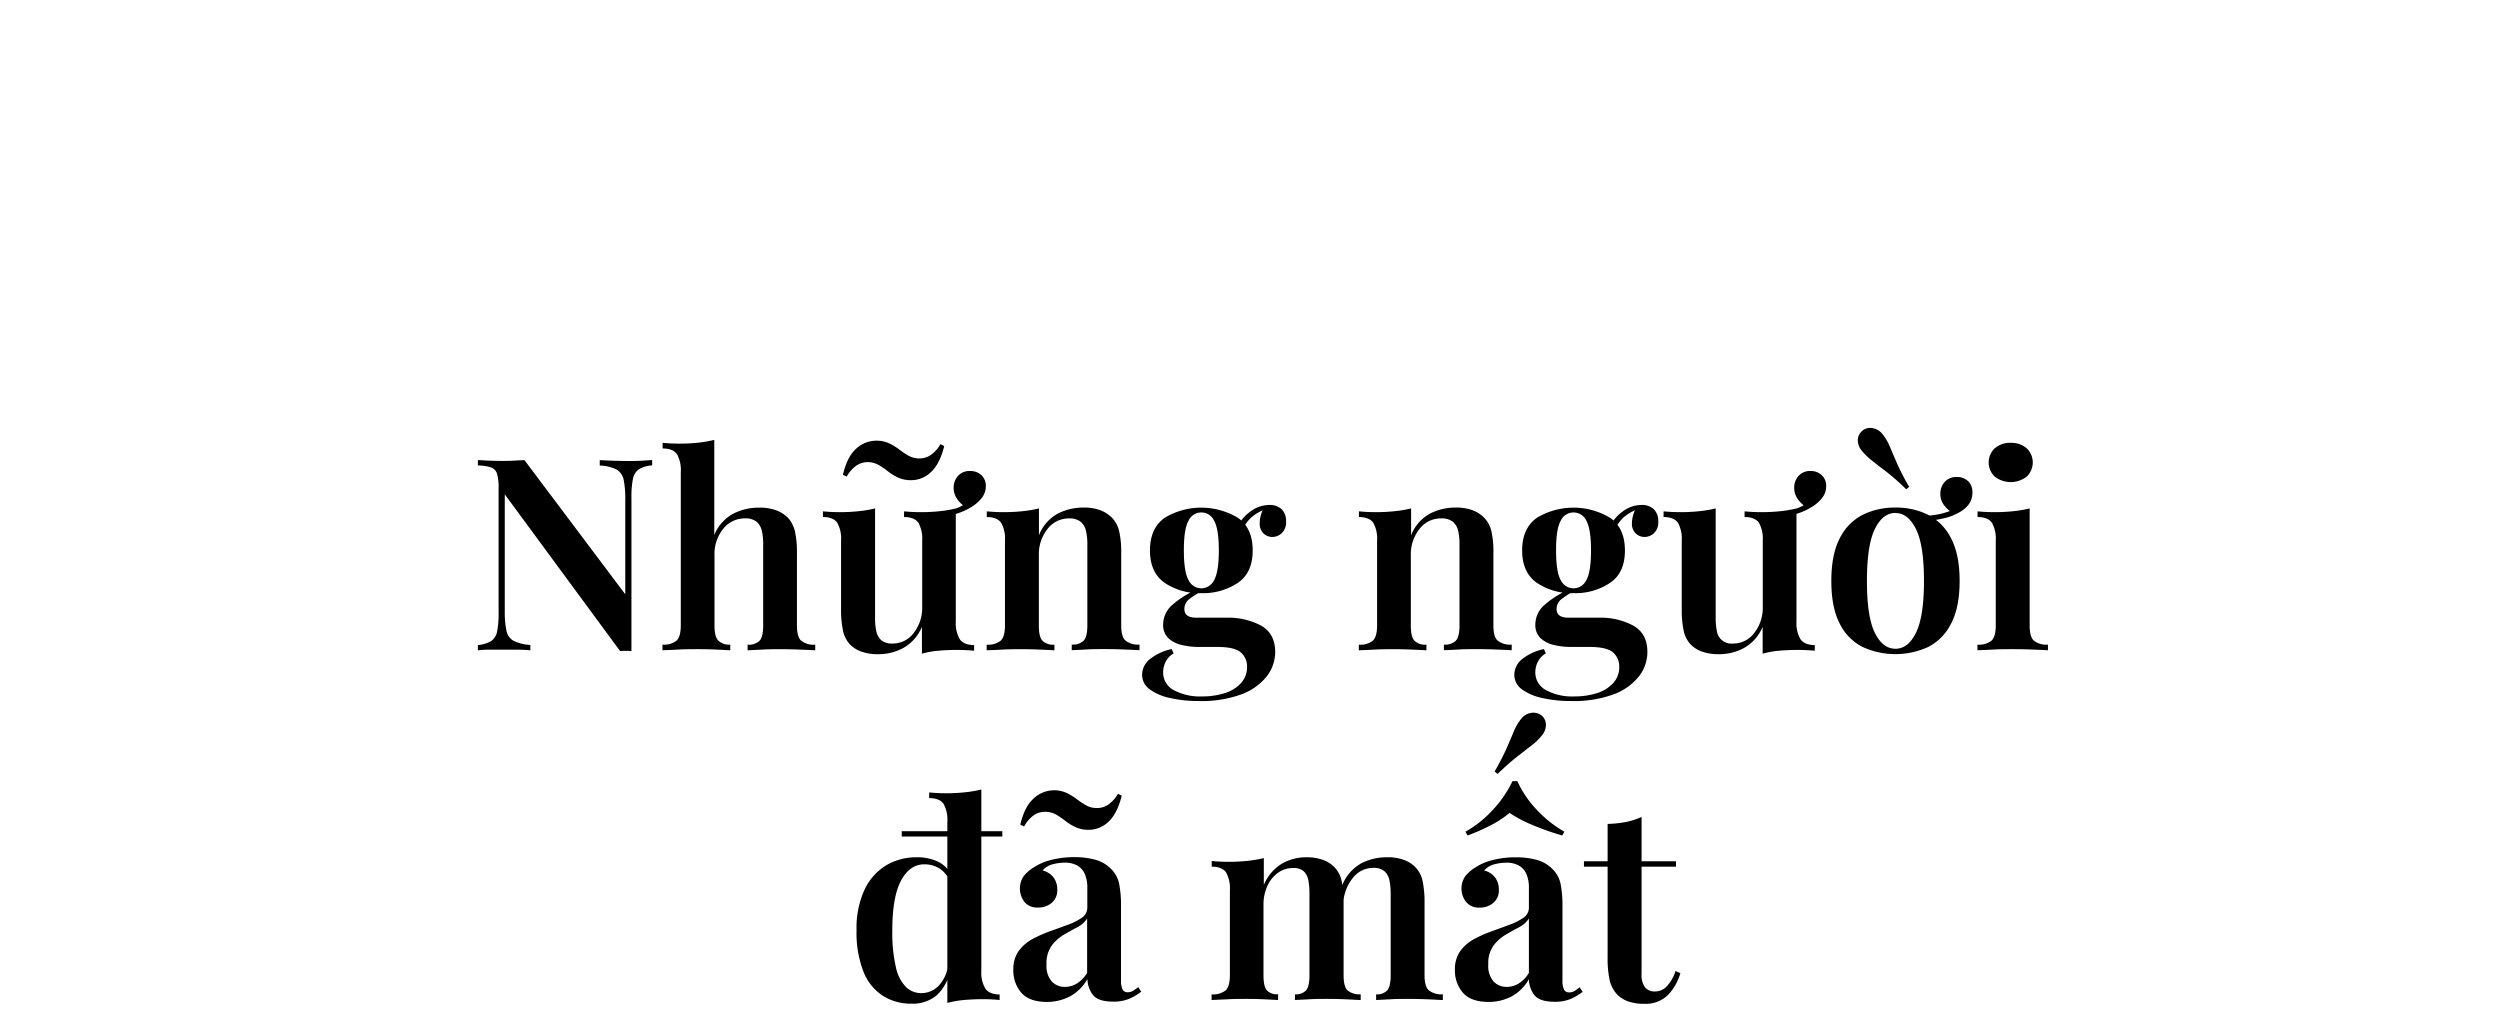 <svg id="Objects" xmlns="http://www.w3.org/2000/svg" viewBox="0 0 660 270.39"><title>19-11 MOB</title><path d="M172.17,121.45v1.42a7.55,7.55,0,0,0-3.48,1,4,4,0,0,0-1.59,2.55,23.22,23.22,0,0,0-.4,4.94v40.54a11.78,11.78,0,0,0-1.38-.07c-.5,0-1,0-1.6.07l-30.46-41.39v30.67a25.52,25.52,0,0,0,.43,5.29,3.91,3.91,0,0,0,1.88,2.7,11.77,11.77,0,0,0,4.44,1.1v1.42q-1.35-.15-3.48-.18c-1.42,0-2.77,0-4.05,0-1.13,0-2.28,0-3.44,0a26.23,26.23,0,0,0-2.88.18V170.3a8.23,8.23,0,0,0,3.52-1.07,3.91,3.91,0,0,0,1.56-2.55,24.06,24.06,0,0,0,.39-4.9V129a13.92,13.92,0,0,0-.39-3.87,2.57,2.57,0,0,0-1.56-1.71,11.36,11.36,0,0,0-3.52-.53v-1.42c.76,0,1.72.1,2.88.14s2.31.07,3.44.07,2.16,0,3.2-.07,2-.09,2.77-.14l26.62,35.43V132a25.61,25.61,0,0,0-.42-5.33,4.06,4.06,0,0,0-1.85-2.7,10.56,10.56,0,0,0-4.47-1.06v-1.42c.9,0,2.07.1,3.51.14s2.78.07,4,.07,2.36,0,3.52-.07S171.46,121.5,172.17,121.45Z"/><path d="M188.57,116.12v25.14a11.11,11.11,0,0,1,4.94-5.61,14.66,14.66,0,0,1,6.85-1.63,12.39,12.39,0,0,1,4.76.78,8.6,8.6,0,0,1,3,2,8.12,8.12,0,0,1,1.74,3.47,25,25,0,0,1,.53,5.76v19.09c0,2,.37,3.34,1.1,4a5.28,5.28,0,0,0,3.73,1.07v1.49c-.85-.05-2.16-.11-3.91-.18s-3.48-.11-5.18-.11-3.38,0-5,.11l-3.76.18v-1.49a4,4,0,0,0,3.19-1.07c.62-.71.92-2.06.92-4V143.6a15,15,0,0,0-.35-3.44,4.44,4.44,0,0,0-1.39-2.42,4.6,4.6,0,0,0-3.08-.88,7.19,7.19,0,0,0-5.72,2.73,10.57,10.57,0,0,0-2.31,7.06v18.46q0,3,1,4a4.07,4.07,0,0,0,3.16,1.07v1.49l-3.59-.18c-1.58-.07-3.23-.11-4.93-.11s-3.47,0-5.29.11-3.18.13-4.08.18v-1.49a5.29,5.29,0,0,0,3.73-1.07c.73-.71,1.1-2.06,1.1-4V124.64a8.63,8.63,0,0,0-1-4.72c-.69-1-1.95-1.52-3.8-1.52v-1.49c1.51.14,3,.21,4.4.21a46.7,46.7,0,0,0,5-.25A30.88,30.88,0,0,0,188.57,116.12Z"/><path d="M252.33,134.23v29.82a8.34,8.34,0,0,0,1.07,4.72c.7,1,2,1.53,3.76,1.53v1.49c-1.47-.14-2.94-.21-4.4-.21-1.76,0-3.42.07-5,.21a23.32,23.32,0,0,0-4.37.78v-7.1a11.36,11.36,0,0,1-4.86,5.57,13.78,13.78,0,0,1-6.64,1.67,12.84,12.84,0,0,1-4.65-.74,7.92,7.92,0,0,1-3-2,7.81,7.81,0,0,1-1.7-3.55,26.58,26.58,0,0,1-.5-5.68v-18a8.54,8.54,0,0,0-1-4.72c-.68-1-1.95-1.53-3.79-1.53V135c1.51.14,3,.21,4.4.21a46.87,46.87,0,0,0,5-.25,31,31,0,0,0,4.37-.74v29a15.94,15.94,0,0,0,.32,3.41,4.27,4.27,0,0,0,1.31,2.37,4.32,4.32,0,0,0,3,.89,6.86,6.86,0,0,0,5.58-2.8,10.77,10.77,0,0,0,2.23-6.93V142.75a8.54,8.54,0,0,0-1-4.72c-.68-1-1.95-1.53-3.79-1.53V135c1.51.14,3,.21,4.4.21a46.87,46.87,0,0,0,5-.25A31,31,0,0,0,252.33,134.23Zm-21.09-17.89a8,8,0,0,1,3.52.71,16,16,0,0,1,2.66,1.63,20.42,20.42,0,0,0,2.45,1.63,5.78,5.78,0,0,0,2.95.71,5.24,5.24,0,0,0,2.87-.88,8.7,8.7,0,0,0,2.59-2.88l1,.5c-.81,3.22-2,5.52-3.55,6.92a7.53,7.53,0,0,1-5.12,2.09,8.12,8.12,0,0,1-3.55-.71,13.67,13.67,0,0,1-2.69-1.66,20.08,20.08,0,0,0-2.45-1.67A5.88,5.88,0,0,0,229,122a5.18,5.18,0,0,0-2.87.89,8.5,8.5,0,0,0-2.6,2.94l-1-.5q1.14-4.81,3.55-6.92A7.81,7.81,0,0,1,231.24,116.34Zm16.19,20.37-.28-1.42a22.23,22.23,0,0,0,4.29-.74,13.34,13.34,0,0,0,3.3-1.46l-.14.57a7.26,7.26,0,0,1-1.95-2,5,5,0,0,1-.89-2.91,4.58,4.58,0,0,1,1.14-3.09,4,4,0,0,1,3.19-1.31,4.15,4.15,0,0,1,3,1.1,3.78,3.78,0,0,1,1.17,2.88,5,5,0,0,1-1.1,3.16,10.15,10.15,0,0,1-2.73,2.37,17.22,17.22,0,0,1-3.94,1.78A28.26,28.26,0,0,1,247.43,136.71Z"/><path d="M285.91,134a12.24,12.24,0,0,1,4.79.78,8.65,8.65,0,0,1,2.95,2,7.58,7.58,0,0,1,1.81,3.47A24.48,24.48,0,0,1,296,146v19.09c0,2,.37,3.34,1.1,4a5.29,5.29,0,0,0,3.73,1.07v1.49c-.85-.05-2.16-.11-3.94-.18s-3.49-.11-5.15-.11-3.45,0-5.11.11-2.89.13-3.69.18v-1.49a4,4,0,0,0,3.19-1.07q.93-1.07.93-4V143.6a15,15,0,0,0-.36-3.44,4.3,4.3,0,0,0-1.42-2.42,4.66,4.66,0,0,0-3-.88,7.08,7.08,0,0,0-5.75,2.8,10.72,10.72,0,0,0-2.27,7v18.46c0,2,.3,3.34.92,4a4,4,0,0,0,3.19,1.07v1.49c-.8-.05-2-.11-3.62-.18s-3.24-.11-4.9-.11-3.52,0-5.32.11-3.15.13-4.05.18v-1.49a5.28,5.28,0,0,0,3.73-1.07c.73-.71,1.1-2.06,1.1-4V142.75a8.54,8.54,0,0,0-1-4.72c-.69-1-2-1.53-3.8-1.53V135c1.52.14,3,.21,4.4.21a47.06,47.06,0,0,0,5-.25,31,31,0,0,0,4.37-.74v7.1a11.06,11.06,0,0,1,4.9-5.68A14.44,14.44,0,0,1,285.91,134Z"/><path d="M316.51,185.07a33.45,33.45,0,0,1-7.59-.79,13.93,13.93,0,0,1-5.4-2.3,4.68,4.68,0,0,1-2-3.87,5.29,5.29,0,0,1,2-4.05,13.43,13.43,0,0,1,5.82-2.7l.5,1.14a5.21,5.21,0,0,0-2.06,2.13,6,6,0,0,0-.71,2.84,5.22,5.22,0,0,0,2.8,4.72,14.61,14.61,0,0,0,7.49,1.67,19.79,19.79,0,0,0,5.9-.85,9.76,9.76,0,0,0,4.33-2.63,6.24,6.24,0,0,0,1.63-4.4,4.82,4.82,0,0,0-1.6-3.69q-1.59-1.5-6.35-1.5h-4.69a18.8,18.8,0,0,1-4.79-.56,7.44,7.44,0,0,1-3.44-1.85,4.8,4.8,0,0,1-1.28-3.55,6.87,6.87,0,0,1,2.27-5,24,24,0,0,1,7.1-4.37l.78.64a21.36,21.36,0,0,0-3.16,2,3.27,3.27,0,0,0-1.38,2.69q0,2.28,3.12,2.28h8a18.36,18.36,0,0,1,9.12,2.09c2.48,1.4,3.73,3.73,3.73,7a10.47,10.47,0,0,1-2.2,6.36,15.32,15.32,0,0,1-6.64,4.76A30.44,30.44,0,0,1,316.51,185.07Zm.64-28.48a16.4,16.4,0,0,1-9.69-2.73q-3.87-2.73-3.87-8.55t3.87-8.6a18.74,18.74,0,0,1,19.35,0q3.9,2.7,3.9,8.6t-3.9,8.55A16.48,16.48,0,0,1,317.15,156.59Zm0-1.27a3.76,3.76,0,0,0,3.37-2.17c.83-1.44,1.25-4.06,1.25-7.84s-.42-6.41-1.25-7.85a3.7,3.7,0,0,0-6.74,0q-1.25,2.16-1.24,7.85c0,3.78.41,6.4,1.24,7.84A3.76,3.76,0,0,0,317.15,155.32Zm10.72-15.27-1.35-.5a10.29,10.29,0,0,1,3.48-4.43,8.35,8.35,0,0,1,5.11-1.81,4.5,4.5,0,0,1,3.24,1.13,4.27,4.27,0,0,1,1.17,3.2,3.92,3.92,0,0,1-1.14,3.12,3.68,3.68,0,0,1-2.48,1,3.44,3.44,0,0,1-2.21-.82,3.5,3.5,0,0,1-1.13-2.56,8.75,8.75,0,0,1,1.13-4.36l.71.28a12.64,12.64,0,0,0-4.11,2.34A12.21,12.21,0,0,0,327.87,140.05Z"/><path d="M384.18,134a12.31,12.31,0,0,1,4.79.78,8.51,8.51,0,0,1,2.94,2,7.59,7.59,0,0,1,1.82,3.47,25,25,0,0,1,.53,5.76v19.09c0,2,.36,3.34,1.1,4a5.26,5.26,0,0,0,3.73,1.07v1.49c-.86-.05-2.17-.11-3.94-.18s-3.5-.11-5.15-.11-3.46,0-5.11.11-2.89.13-3.7.18v-1.49a4.07,4.07,0,0,0,3.2-1.07c.61-.71.92-2.06.92-4V143.6a15.63,15.63,0,0,0-.35-3.44,4.36,4.36,0,0,0-1.42-2.42,4.67,4.67,0,0,0-3.06-.88,7.09,7.09,0,0,0-5.75,2.8,10.77,10.77,0,0,0-2.27,7v18.46c0,2,.31,3.34.92,4a4.07,4.07,0,0,0,3.2,1.07v1.49c-.81-.05-2-.11-3.62-.18s-3.25-.11-4.9-.11-3.53,0-5.33.11-3.15.13-4,.18v-1.49a5.25,5.25,0,0,0,3.72-1.07c.74-.71,1.1-2.06,1.1-4V142.75a8.54,8.54,0,0,0-1-4.72c-.68-1-2-1.53-3.79-1.53V135c1.51.14,3,.21,4.4.21a46.87,46.87,0,0,0,5-.25,31,31,0,0,0,4.37-.74v7.1a11.11,11.11,0,0,1,4.9-5.68A14.46,14.46,0,0,1,384.18,134Z"/><path d="M414.77,185.07a33.45,33.45,0,0,1-7.59-.79,14.07,14.07,0,0,1-5.4-2.3,4.71,4.71,0,0,1-2-3.87,5.33,5.33,0,0,1,2-4.05,13.49,13.49,0,0,1,5.82-2.7l.5,1.14a5.21,5.21,0,0,0-2.06,2.13,6,6,0,0,0-.71,2.84,5.23,5.23,0,0,0,2.81,4.72,14.58,14.58,0,0,0,7.49,1.67,19.72,19.72,0,0,0,5.89-.85,9.76,9.76,0,0,0,4.33-2.63,6.24,6.24,0,0,0,1.63-4.4,4.84,4.84,0,0,0-1.59-3.69q-1.61-1.5-6.36-1.5h-4.68a18.88,18.88,0,0,1-4.8-.56,7.44,7.44,0,0,1-3.44-1.85,4.8,4.8,0,0,1-1.28-3.55,6.87,6.87,0,0,1,2.27-5,24,24,0,0,1,7.1-4.37l.78.64a20.73,20.73,0,0,0-3.15,2,3.25,3.25,0,0,0-1.39,2.69q0,2.28,3.12,2.28h8a18.33,18.33,0,0,1,9.12,2.09q3.74,2.1,3.73,7a10.47,10.47,0,0,1-2.2,6.36,15.26,15.26,0,0,1-6.64,4.76A30.41,30.41,0,0,1,414.77,185.07Zm.64-28.48a16.4,16.4,0,0,1-9.69-2.73q-3.87-2.73-3.87-8.55t3.87-8.6a18.74,18.74,0,0,1,19.35,0q3.9,2.7,3.91,8.6t-3.91,8.55A16.43,16.43,0,0,1,415.41,156.59Zm0-1.27a3.77,3.77,0,0,0,3.38-2.17c.82-1.44,1.24-4.06,1.24-7.84s-.42-6.41-1.24-7.85a3.71,3.71,0,0,0-6.75,0q-1.25,2.16-1.24,7.85c0,3.78.41,6.4,1.24,7.84A3.76,3.76,0,0,0,415.41,155.32Zm10.73-15.27-1.35-.5a10.22,10.22,0,0,1,3.48-4.43,8.33,8.33,0,0,1,5.11-1.81,4.47,4.47,0,0,1,3.23,1.13,4.27,4.27,0,0,1,1.17,3.2,3.92,3.92,0,0,1-1.14,3.12,3.64,3.64,0,0,1-2.48,1,3.39,3.39,0,0,1-2.2-.82,3.51,3.51,0,0,1-1.14-2.56A8.78,8.78,0,0,1,432,134l.71.28a12.6,12.6,0,0,0-4.12,2.34A12.19,12.19,0,0,0,426.14,140.05Z"/><path d="M474.27,134.23v29.82a8.34,8.34,0,0,0,1.07,4.72c.71,1,2,1.53,3.76,1.53v1.49c-1.47-.14-2.93-.21-4.4-.21q-2.62,0-5,.21a23.21,23.21,0,0,0-4.36.78v-7.1a11.43,11.43,0,0,1-4.87,5.57,13.77,13.77,0,0,1-6.63,1.67,12.9,12.9,0,0,1-4.66-.74,7.8,7.8,0,0,1-3-2,7.72,7.72,0,0,1-1.71-3.55,26.66,26.66,0,0,1-.49-5.68v-18a8.63,8.63,0,0,0-1-4.72c-.69-1-2-1.53-3.8-1.53V135c1.51.14,3,.21,4.4.21a47.19,47.19,0,0,0,5-.25,30.87,30.87,0,0,0,4.36-.74v29a16.61,16.61,0,0,0,.32,3.41,3.87,3.87,0,0,0,4.3,3.26,6.85,6.85,0,0,0,5.57-2.8,10.77,10.77,0,0,0,2.24-6.93V142.75a8.63,8.63,0,0,0-1-4.72c-.69-1-1.95-1.53-3.8-1.53V135c1.51.14,3,.21,4.4.21a47.19,47.19,0,0,0,5-.25A30.87,30.87,0,0,0,474.27,134.23Zm-4.9,2.48-.28-1.42a22.35,22.35,0,0,0,4.3-.74,13.68,13.68,0,0,0,3.3-1.46l-.14.57a7.29,7.29,0,0,1-2-2,5,5,0,0,1-.88-2.91,4.57,4.57,0,0,1,1.13-3.09,4,4,0,0,1,3.2-1.31,4.14,4.14,0,0,1,2.94,1.1,3.78,3.78,0,0,1,1.17,2.88,4.92,4.92,0,0,1-1.1,3.16,10.15,10.15,0,0,1-2.73,2.37,17.22,17.22,0,0,1-3.94,1.78A28.26,28.26,0,0,1,469.37,136.71Z"/><path d="M500.4,134a18.8,18.8,0,0,1,8.7,1.95,14.06,14.06,0,0,1,6,6.21q2.24,4.26,2.24,11.22t-2.24,11.22a13.81,13.81,0,0,1-6,6.17,20.74,20.74,0,0,1-17.43,0,13.58,13.58,0,0,1-6-6.17q-2.2-4.26-2.2-11.22t2.2-11.22a13.82,13.82,0,0,1,6-6.21A19,19,0,0,1,500.4,134Zm-8.8-20.24a3.27,3.27,0,0,1,2.73-.74,4.35,4.35,0,0,1,2.66,1.59,13.8,13.8,0,0,1,1.92,3.27q.78,1.84,1.88,4.4a60.79,60.79,0,0,0,3.23,6.25l-.78.64a60,60,0,0,0-5.22-4.62q-2.24-1.69-3.8-2.94a19.12,19.12,0,0,1-2.7-2.59,4.49,4.49,0,0,1-1.06-2.92A3.22,3.22,0,0,1,491.6,113.78Zm8.8,21.66q-3.34,0-5.43,4.22t-2.1,13.74q0,9.51,2.1,13.7c1.39,2.8,3.2,4.19,5.43,4.19s4-1.39,5.4-4.19,2.13-7.36,2.13-13.7-.71-10.92-2.13-13.74S502.58,135.44,500.4,135.44Zm7.6,2.2-.36-1.42a24.2,24.2,0,0,0,4.3-.46,23,23,0,0,0,3.3-1l-.07.49a8,8,0,0,1-2-1.95,4.77,4.77,0,0,1-.92-2.94,4.58,4.58,0,0,1,1.13-3.09,4,4,0,0,1,3.2-1.32,4.12,4.12,0,0,1,3,1.1,4,4,0,0,1,1.14,3,5.18,5.18,0,0,1-1,3.16,7.53,7.53,0,0,1-2.81,2.24,13.09,13.09,0,0,1-3.83,1.42A37.07,37.07,0,0,1,508,137.64Z"/><path d="M535.83,134.23v30.88c0,2,.36,3.34,1.1,4a5.26,5.26,0,0,0,3.73,1.07v1.49c-.86-.05-2.16-.11-3.91-.18s-3.52-.11-5.32-.11-3.53,0-5.33.11-3.15.13-4.05.18v-1.49a5.26,5.26,0,0,0,3.73-1.07c.74-.71,1.1-2.06,1.1-4V142.82a8.69,8.69,0,0,0-1-4.79c-.68-1-2-1.53-3.8-1.53V135q2.28.21,4.41.21a46.87,46.87,0,0,0,5-.25A31,31,0,0,0,535.83,134.23Zm-5-17.32a6.15,6.15,0,0,1,4.19,1.42,5.15,5.15,0,0,1,0,7.52,6.89,6.89,0,0,1-8.38,0,5.15,5.15,0,0,1,0-7.52A6.13,6.13,0,0,1,530.86,116.91Z"/><path d="M242.1,226.32a12.7,12.7,0,0,1,5.61,1.2,7.65,7.65,0,0,1,3.7,4l-.86.71a6.85,6.85,0,0,0-2.69-3.05,7.53,7.53,0,0,0-3.84-1c-2.55,0-4.6,1.44-6.14,4.3s-2.31,7.25-2.31,13.17a40.3,40.3,0,0,0,.93,9.62,10.7,10.7,0,0,0,2.66,5.29,5.84,5.84,0,0,0,4.15,1.63,6.37,6.37,0,0,0,4.62-2.09,9.54,9.54,0,0,0,2.41-6l.5,2a11.92,11.92,0,0,1-3.48,6.6,9.81,9.81,0,0,1-6.75,2.27,13.85,13.85,0,0,1-7.56-2.09,13.53,13.53,0,0,1-5.11-6.39,28.23,28.23,0,0,1-1.81-10.9,24.15,24.15,0,0,1,2.13-10.76,14.88,14.88,0,0,1,5.75-6.42A15.67,15.67,0,0,1,242.1,226.32Zm22.51-6.89v1.42H238.06v-1.42Zm-5.54-11v47.86a8.34,8.34,0,0,0,1.07,4.72c.71,1,2,1.53,3.76,1.53V264c-1.47-.14-2.93-.22-4.4-.22-1.75,0-3.41.08-5,.22a24.74,24.74,0,0,0-4.4.78V216.94a8.63,8.63,0,0,0-1-4.72c-.69-1-1.95-1.52-3.8-1.52v-1.49c1.51.14,3,.21,4.4.21a46.7,46.7,0,0,0,5-.25A30.63,30.63,0,0,0,259.07,208.42Z"/><path d="M276.47,264.51q-4.7,0-6.82-2.41a8.89,8.89,0,0,1-2.13-6.11,8.15,8.15,0,0,1,1.42-4.93,10.9,10.9,0,0,1,3.66-3.16,34.1,34.1,0,0,1,4.72-2.09c1.66-.6,3.22-1.16,4.69-1.71a15.43,15.43,0,0,0,3.62-1.84,3.18,3.18,0,0,0,1.42-2.67v-5.18a8.91,8.91,0,0,0-.68-3.73,4.78,4.78,0,0,0-2-2.2,6.62,6.62,0,0,0-3.31-.74,12.54,12.54,0,0,0-3.12.42,5.3,5.3,0,0,0-2.7,1.64,5.19,5.19,0,0,1,2.88,1.84,5.27,5.27,0,0,1,1,3.27,4.28,4.28,0,0,1-1.46,3.44,5.43,5.43,0,0,1-3.66,1.24,4.29,4.29,0,0,1-3.55-1.49,5.81,5.81,0,0,1-.21-6.78,9.71,9.71,0,0,1,2.77-2.38A14.47,14.47,0,0,1,277.6,227a24,24,0,0,1,6-.71,20.66,20.66,0,0,1,5.54.67,9.22,9.22,0,0,1,4.12,2.38,7.69,7.69,0,0,1,2.2,4,29.88,29.88,0,0,1,.49,5.89v19.45a5.81,5.81,0,0,0,.39,2.52,1.43,1.43,0,0,0,1.39.75,2.58,2.58,0,0,0,1.49-.43c.43-.28.85-.59,1.28-.92l.78,1.21a14.31,14.31,0,0,1-3.27,1.91,10.56,10.56,0,0,1-4.12.71q-4,0-5.39-1.81a7.14,7.14,0,0,1-1.42-4.15,11.71,11.71,0,0,1-4.62,4.58A13.06,13.06,0,0,1,276.47,264.51Zm1.63-55.87a7.89,7.89,0,0,1,3.52.71,16,16,0,0,1,2.66,1.63,20.42,20.42,0,0,0,2.45,1.63,5.77,5.77,0,0,0,2.94.71,5.25,5.25,0,0,0,2.88-.88,8.7,8.7,0,0,0,2.59-2.88l1,.5c-.81,3.22-2,5.52-3.55,6.92a7.53,7.53,0,0,1-5.12,2.09,8.12,8.12,0,0,1-3.55-.71,14.16,14.16,0,0,1-2.69-1.66,20.08,20.08,0,0,0-2.45-1.67,5.88,5.88,0,0,0-2.95-.71,5.3,5.3,0,0,0-2.88.88,8.73,8.73,0,0,0-2.59,3l-1-.5q1.14-4.82,3.55-6.92A7.81,7.81,0,0,1,278.1,208.64Zm3.13,51.9a6.17,6.17,0,0,0,3-.85,8.47,8.47,0,0,0,2.77-2.84V242.5a7,7,0,0,1-2.7,2.35c-1.18.61-2.38,1.29-3.59,2a11.07,11.07,0,0,0-3.12,2.88,8,8,0,0,0-1.31,4.9,6.23,6.23,0,0,0,1.38,4.47A4.69,4.69,0,0,0,281.23,260.54Z"/><path d="M344.84,226.32a12.14,12.14,0,0,1,4.65.78,7.78,7.78,0,0,1,2.95,2,7.42,7.42,0,0,1,1.77,3.58,26.73,26.73,0,0,1,.5,5.65v19.09c0,2,.34,3.34,1,4a4.77,4.77,0,0,0,3.51,1.07V264c-.85,0-2.13-.11-3.83-.18s-3.36-.11-5-.11-3.35,0-4.93.11l-3.59.18v-1.49a3.66,3.66,0,0,0,2.95-1.07c.59-.71.88-2.06.88-4V235.9a18.85,18.85,0,0,0-.28-3.44,4.36,4.36,0,0,0-1.21-2.42,4,4,0,0,0-2.84-.88,6.64,6.64,0,0,0-4,1.27,8.77,8.77,0,0,0-2.81,3.52,11.92,11.92,0,0,0-1,5v18.46c0,2,.29,3.34.86,4a3.61,3.61,0,0,0,3,1.07V264l-3.52-.18c-1.54-.07-3.11-.11-4.72-.11s-3.53,0-5.32.11l-4,.18v-1.49a5.29,5.29,0,0,0,3.73-1.07c.73-.71,1.1-2.06,1.1-4V235.05a8.63,8.63,0,0,0-1-4.72c-.69-1-1.95-1.53-3.8-1.53v-1.49c1.51.14,3,.21,4.4.21a47.19,47.19,0,0,0,5-.25,30.87,30.87,0,0,0,4.36-.74v7.1a11.86,11.86,0,0,1,4.76-5.61A12.76,12.76,0,0,1,344.84,226.32Zm21.37,0a12.14,12.14,0,0,1,4.65.78,7.78,7.78,0,0,1,2.95,2,7.42,7.42,0,0,1,1.77,3.58,26.73,26.73,0,0,1,.5,5.65v19.09c0,2,.37,3.34,1.1,4a5.29,5.29,0,0,0,3.73,1.07V264c-.85,0-2.17-.11-3.94-.18s-3.49-.11-5.15-.11-3.35,0-4.93.11l-3.59.18v-1.49a3.65,3.65,0,0,0,2.95-1.07c.59-.71.89-2.06.89-4V235.9a17.06,17.06,0,0,0-.32-3.44A4.41,4.41,0,0,0,365.5,230a4.35,4.35,0,0,0-3-.88,6.82,6.82,0,0,0-5.54,2.91,11.45,11.45,0,0,0-2.34,7l-.36-5.12a11.62,11.62,0,0,1,5.12-6A14.74,14.74,0,0,1,366.21,226.32Z"/><path d="M393.05,264.51c-3.12,0-5.4-.8-6.82-2.41A8.89,8.89,0,0,1,384.1,256a8.22,8.22,0,0,1,1.42-4.93,10.9,10.9,0,0,1,3.66-3.16,34.1,34.1,0,0,1,4.72-2.09c1.66-.6,3.22-1.16,4.69-1.71a15.43,15.43,0,0,0,3.62-1.84,3.18,3.18,0,0,0,1.42-2.67v-5.18a8.91,8.91,0,0,0-.68-3.73,4.78,4.78,0,0,0-2-2.2,6.62,6.62,0,0,0-3.31-.74,12.54,12.54,0,0,0-3.12.42,5.3,5.3,0,0,0-2.7,1.64,5.19,5.19,0,0,1,2.88,1.84,5.27,5.27,0,0,1,1,3.27,4.28,4.28,0,0,1-1.46,3.44,5.42,5.42,0,0,1-3.65,1.24,4.26,4.26,0,0,1-3.55-1.49,5.79,5.79,0,0,1-.22-6.78,9.71,9.71,0,0,1,2.77-2.38,14.43,14.43,0,0,1,4.55-1.91,23.86,23.86,0,0,1,6-.71,20.66,20.66,0,0,1,5.54.67,9.22,9.22,0,0,1,4.12,2.38,7.62,7.62,0,0,1,2.2,4,29.88,29.88,0,0,1,.49,5.89v19.45a5.63,5.63,0,0,0,.4,2.52,1.42,1.42,0,0,0,1.38.75,2.58,2.58,0,0,0,1.49-.43c.43-.28.85-.59,1.28-.92l.78,1.21a14.31,14.31,0,0,1-3.27,1.91,10.54,10.54,0,0,1-4.11.71q-4,0-5.4-1.81a7.14,7.14,0,0,1-1.42-4.15,11.71,11.71,0,0,1-4.62,4.58A13.06,13.06,0,0,1,393.05,264.51Zm7.53-58.29a27.31,27.31,0,0,0,5,7.42,30.51,30.51,0,0,0,7.42,5.93l-.57,1a68.16,68.16,0,0,1-7.77-2.74,33.37,33.37,0,0,1-6.14-3.23,24.89,24.89,0,0,1-4.9,3.23,50.9,50.9,0,0,1-6.18,2.74l-.57-1a29.32,29.32,0,0,0,7.35-5.89,29.85,29.85,0,0,0,5.08-7.46Zm-2.77,54.32a6.14,6.14,0,0,0,3.05-.85,8.47,8.47,0,0,0,2.77-2.84V242.5a7,7,0,0,1-2.7,2.35c-1.18.61-2.38,1.29-3.58,2a11,11,0,0,0-3.13,2.88,8,8,0,0,0-1.31,4.9,6.23,6.23,0,0,0,1.38,4.47A4.71,4.71,0,0,0,397.81,260.54ZM407,188.9a3.21,3.21,0,0,1,1.13,2.34,4.45,4.45,0,0,1-1.06,2.91,15,15,0,0,1-2.67,2.59l-3.79,2.95q-2.2,1.71-5.26,4.62l-.78-.64a61.83,61.83,0,0,0,3.23-6.25c.74-1.7,1.36-3.17,1.88-4.4a13.8,13.8,0,0,1,1.92-3.27,4.17,4.17,0,0,1,2.66-1.56A3.58,3.58,0,0,1,407,188.9Z"/><path d="M433.38,215.67v11.71h9.08v1.42h-9.08v28.26a5.53,5.53,0,0,0,.92,3.62,3.29,3.29,0,0,0,2.63,1.07,4.3,4.3,0,0,0,3-1.25,10.51,10.51,0,0,0,2.41-4.15l1.28.57a14,14,0,0,1-3.3,5.78A8.34,8.34,0,0,1,434,265a12.17,12.17,0,0,1-4.09-.6,8.1,8.1,0,0,1-2.87-1.74,8.33,8.33,0,0,1-2.1-3.91,27.68,27.68,0,0,1-.53-6V228.8h-6.25v-1.42h6.25v-9.87a29,29,0,0,0,4.76-.49A18.82,18.82,0,0,0,433.38,215.67Z"/></svg>